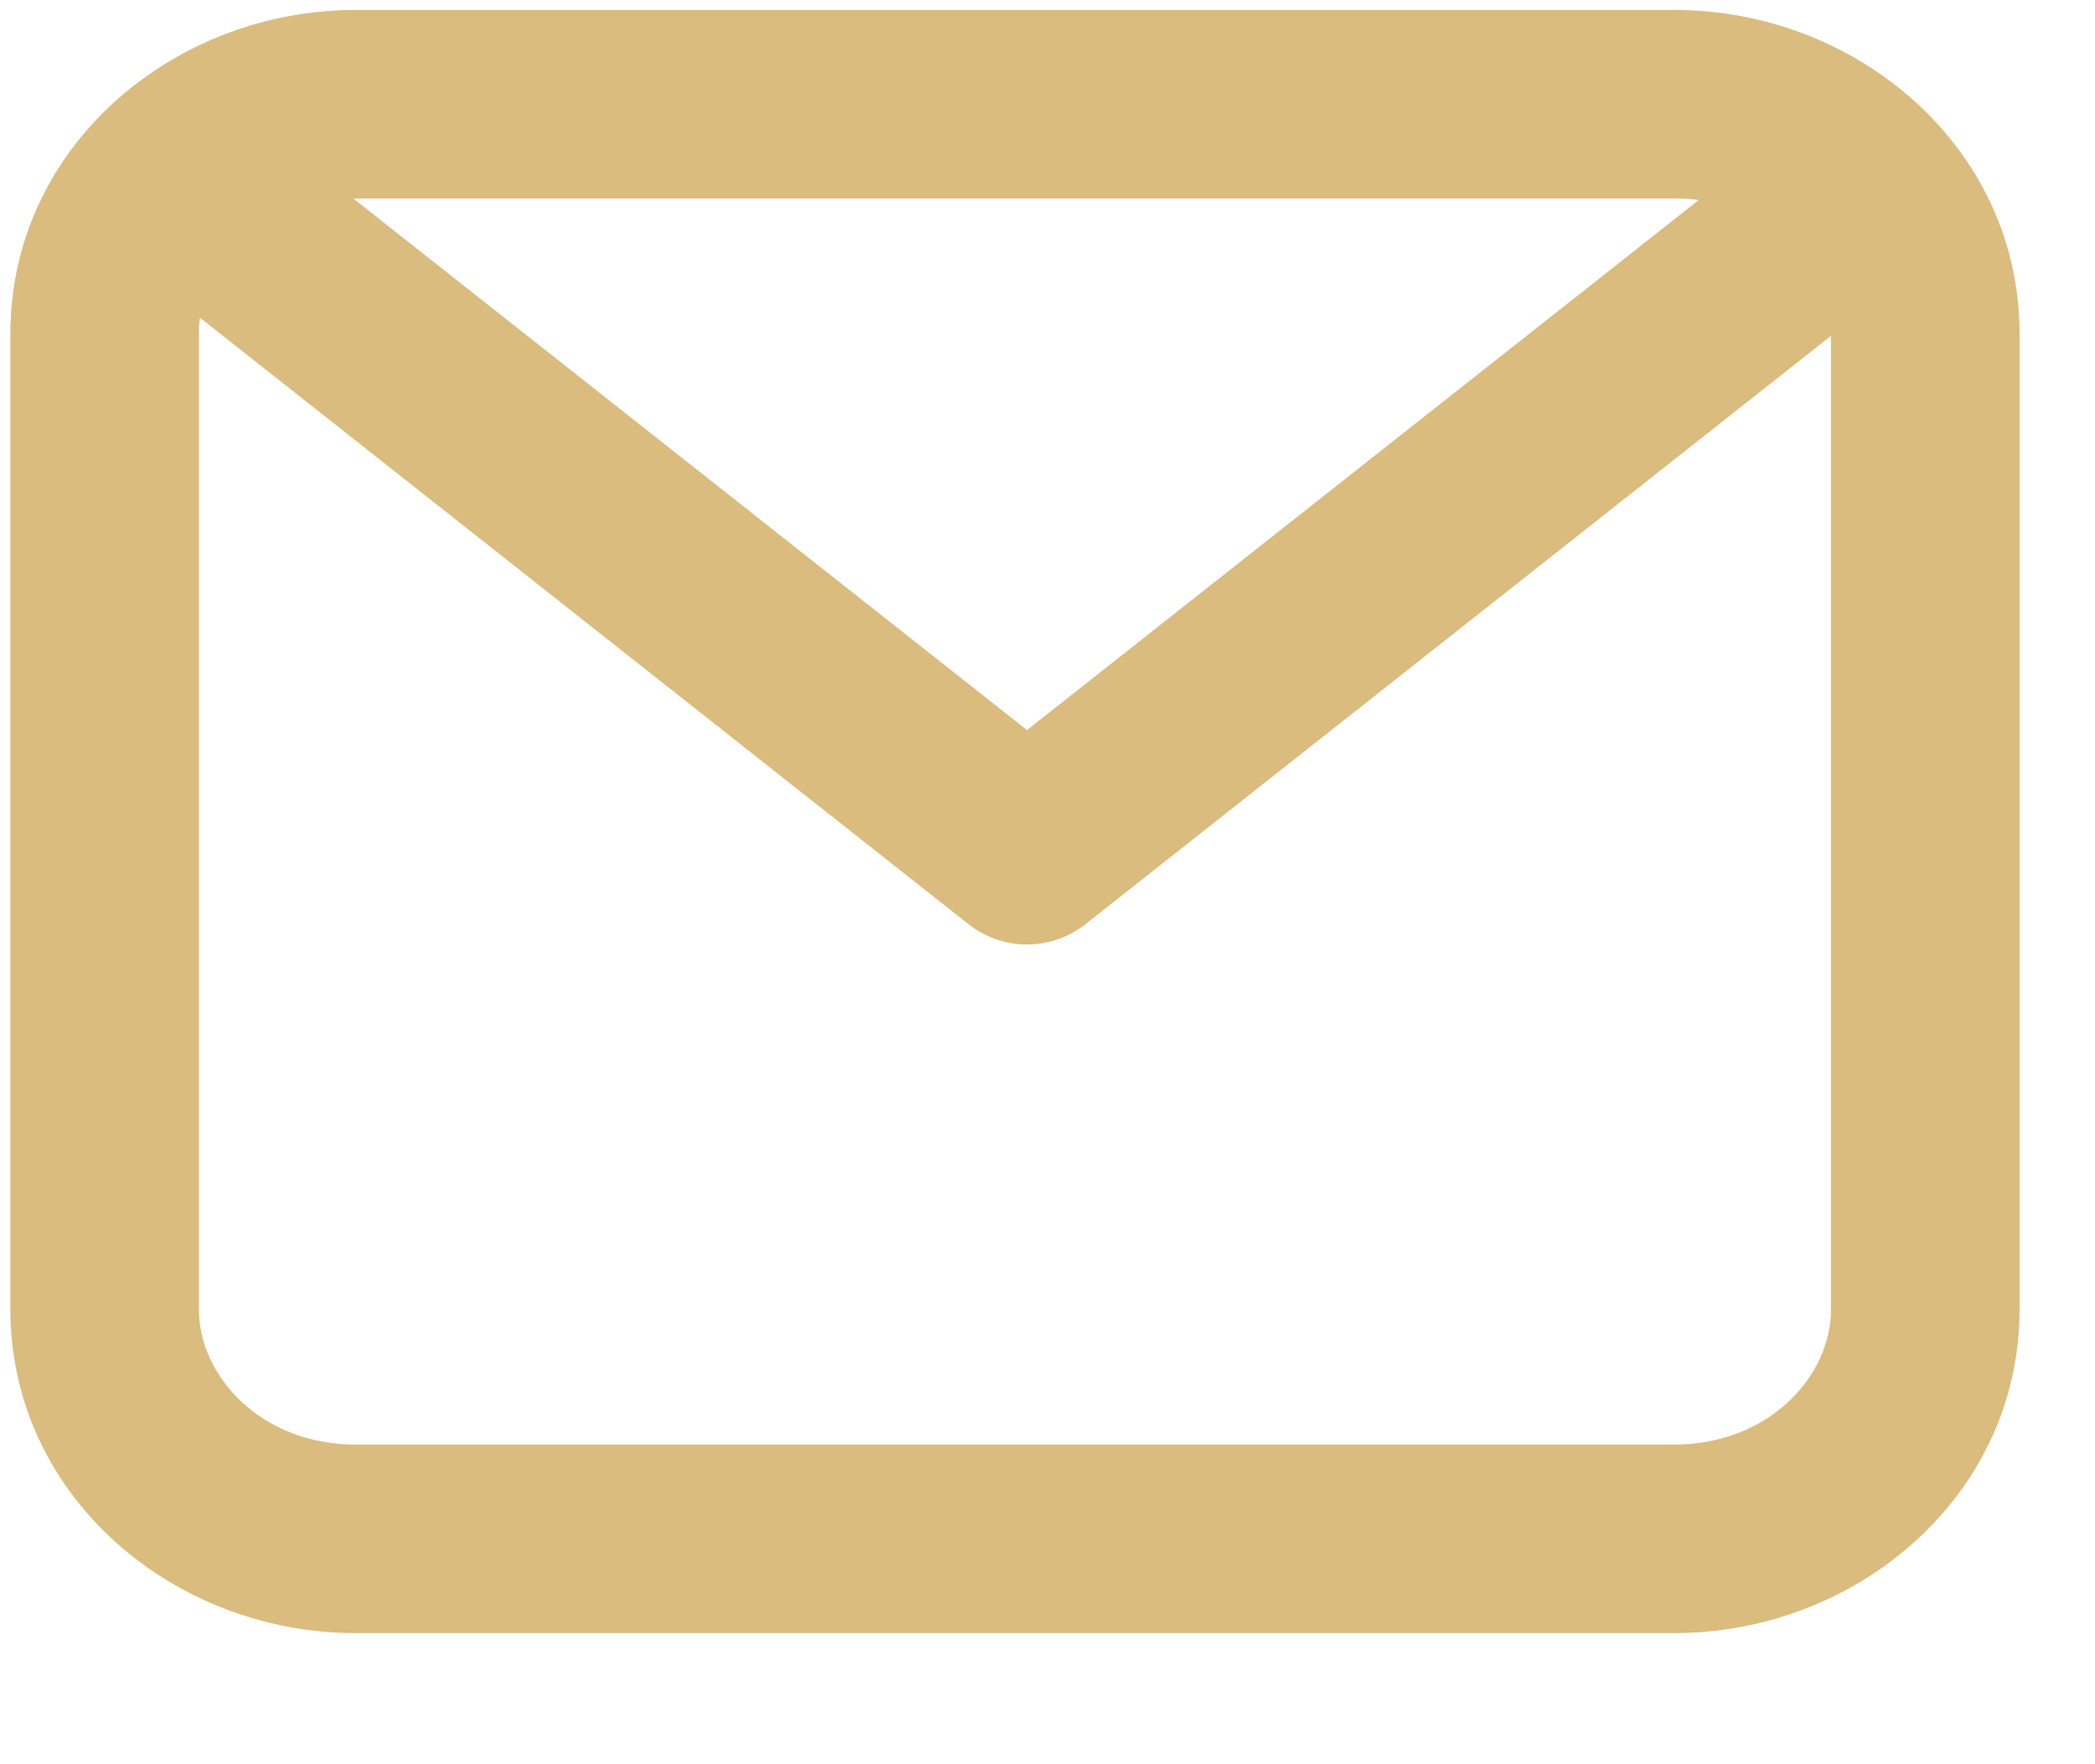 <svg width="19" height="16" viewBox="0 0 19 16" fill="none" xmlns="http://www.w3.org/2000/svg">
<g clip-path="url(#clip0_1_4118)">
<path fill-rule="evenodd" clip-rule="evenodd" d="M1.814 2.882C1.807 2.93 1.804 2.978 1.804 3.027V11.874C1.804 12.481 2.367 13.101 3.226 13.101H15.183C16.043 13.101 16.606 12.481 16.606 11.874V3.046L9.844 8.382C9.533 8.627 9.095 8.627 8.784 8.382L1.814 2.882ZM3.204 1.8L9.314 6.621L15.406 1.814C15.335 1.805 15.26 1.8 15.183 1.8H3.226C3.219 1.8 3.211 1.8 3.204 1.8ZM0.094 3.027C0.094 1.334 1.57 0.09 3.226 0.09H15.183C16.839 0.09 18.316 1.334 18.316 3.027V11.874C18.316 13.567 16.839 14.811 15.183 14.811H3.226C1.57 14.811 0.094 13.567 0.094 11.874V3.027Z" fill="#DABC7F"/>
</g>
<defs>
<clipPath id="clip0_1_4118">
<rect width="19" height="15.19" fill="white"/>
</clipPath>
</defs>
</svg>
